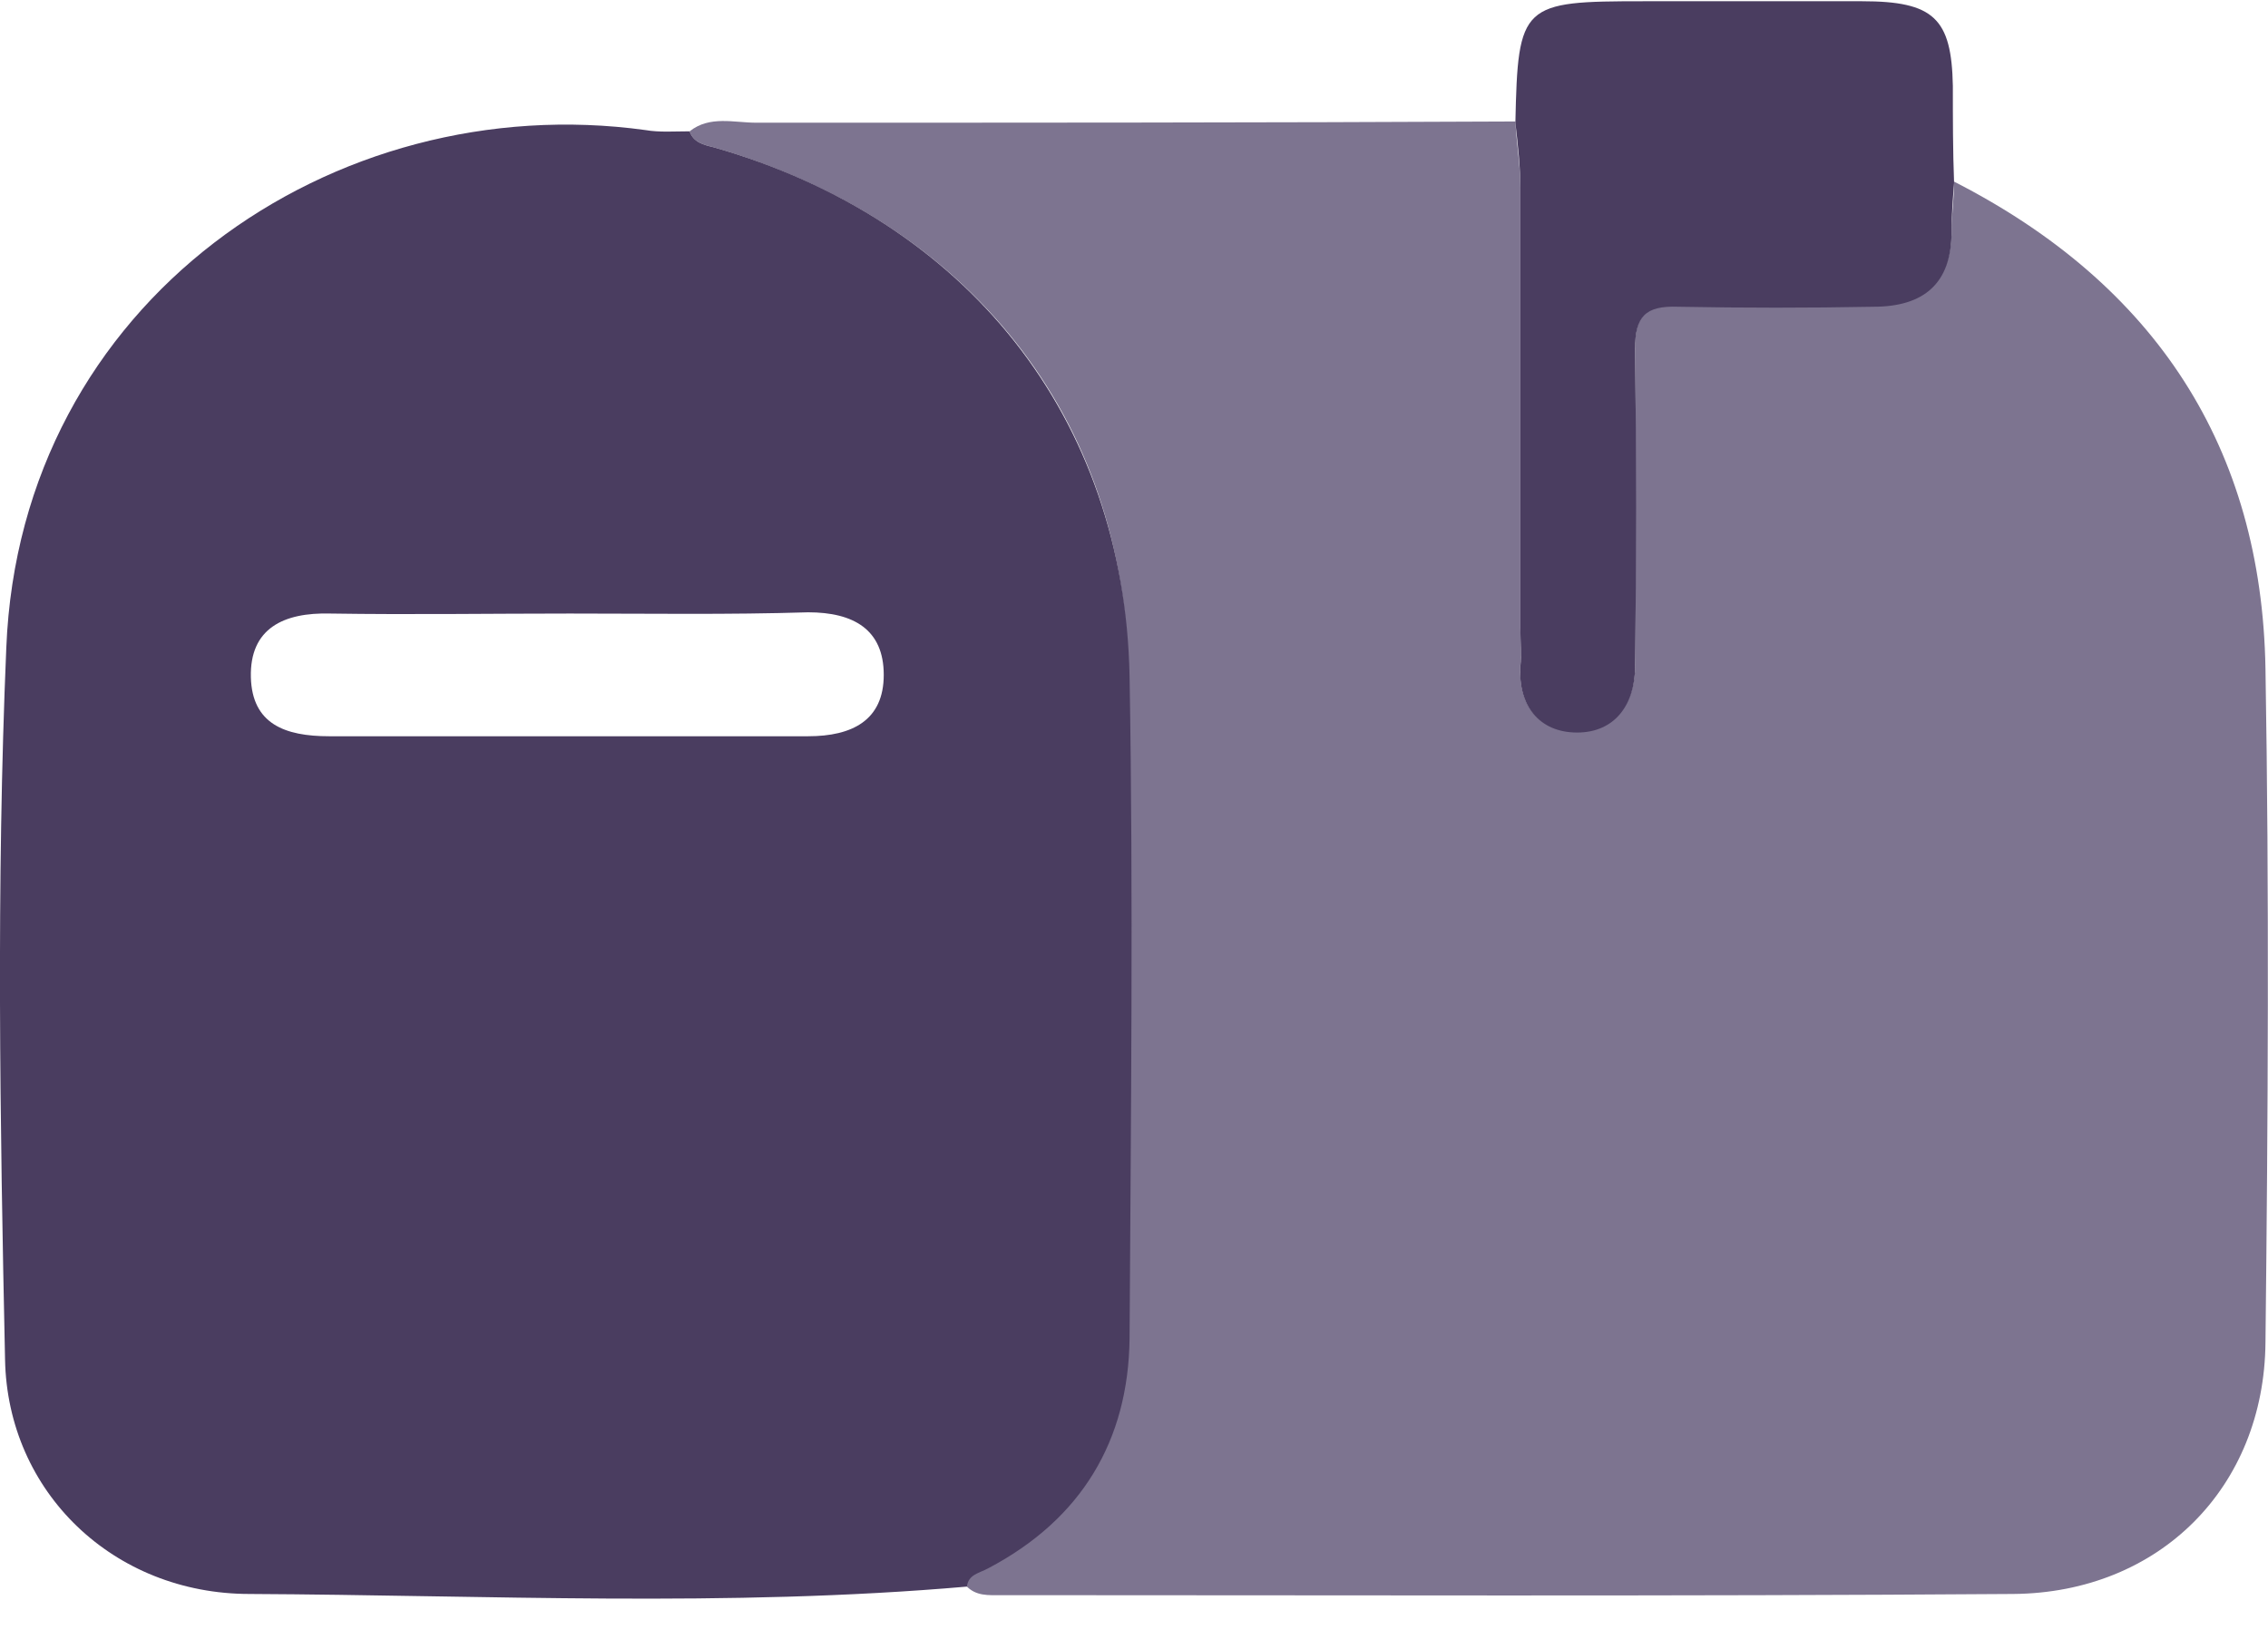 <svg width="44" height="32" viewBox="0 0 44 32" fill="none" xmlns="http://www.w3.org/2000/svg">
<path d="M13.379 2.548C13.77 2.238 14.235 2.381 14.675 2.381C19.566 2.381 24.483 2.381 29.399 2.357C29.423 2.786 29.496 3.214 29.496 3.643C29.496 6.5 29.496 9.357 29.496 12.191C29.496 12.429 29.521 12.667 29.496 12.905C29.448 13.667 29.839 14.191 30.597 14.191C31.331 14.191 31.722 13.643 31.722 12.905C31.722 10.857 31.747 8.786 31.722 6.738C31.722 6.119 31.918 5.905 32.554 5.929C33.825 5.976 35.073 5.952 36.345 5.929C37.323 5.929 37.861 5.452 37.861 4.476C37.861 4.167 37.91 3.857 37.91 3.524C41.823 5.524 43.878 8.69 43.951 12.976C44.025 17.333 44 21.691 43.951 26.048C43.927 28.857 41.897 30.905 39.059 30.929C32.505 30.976 25.95 30.952 19.42 30.952C19.175 30.952 18.93 30.976 18.735 30.762C18.759 30.5 18.979 30.5 19.151 30.405C20.985 29.452 21.89 27.952 21.89 25.952C21.914 21.667 21.963 17.381 21.89 13.095C21.841 8.095 18.784 4.286 13.843 2.857C13.648 2.81 13.452 2.762 13.379 2.548Z" fill="#7D7490"/>
<path d="M13.379 2.548C13.452 2.762 13.648 2.81 13.843 2.857C18.759 4.262 21.817 8.095 21.914 13.119C21.988 17.405 21.939 21.691 21.914 25.976C21.89 27.952 20.985 29.476 19.175 30.429C19.004 30.524 18.784 30.548 18.759 30.786C14.112 31.191 9.465 30.952 4.843 30.929C2.201 30.929 0.147 28.952 0.098 26.381C-1.9462e-07 21.786 -0.073 17.167 0.122 12.572C0.391 5.833 6.481 1.69 12.523 2.524C12.792 2.571 13.085 2.548 13.379 2.548ZM11.055 11.905C9.514 11.905 7.973 11.929 6.408 11.905C5.503 11.881 4.843 12.191 4.867 13.143C4.892 14.048 5.528 14.286 6.384 14.286C9.49 14.286 12.571 14.286 15.678 14.286C16.534 14.286 17.145 13.976 17.145 13.095C17.145 12.214 16.558 11.881 15.678 11.881C14.137 11.929 12.596 11.905 11.055 11.905Z" fill="#4A3D60"/>
<path d="M37.91 3.548C37.886 3.857 37.861 4.167 37.861 4.5C37.861 5.5 37.323 5.952 36.345 5.952C35.073 5.976 33.825 5.976 32.554 5.952C31.918 5.929 31.722 6.143 31.722 6.762C31.747 8.81 31.747 10.881 31.722 12.929C31.722 13.667 31.331 14.214 30.597 14.214C29.863 14.214 29.448 13.691 29.496 12.929C29.521 12.691 29.496 12.452 29.496 12.214C29.496 9.357 29.496 6.5 29.496 3.667C29.496 3.238 29.448 2.81 29.399 2.381C29.448 0.071 29.521 0.024 31.893 0.024C33.312 0.024 34.73 0.024 36.124 0.024C37.519 0.024 37.861 0.357 37.886 1.667C37.886 2.286 37.886 2.929 37.91 3.548Z" fill="#4A3D60"/>
</svg>
